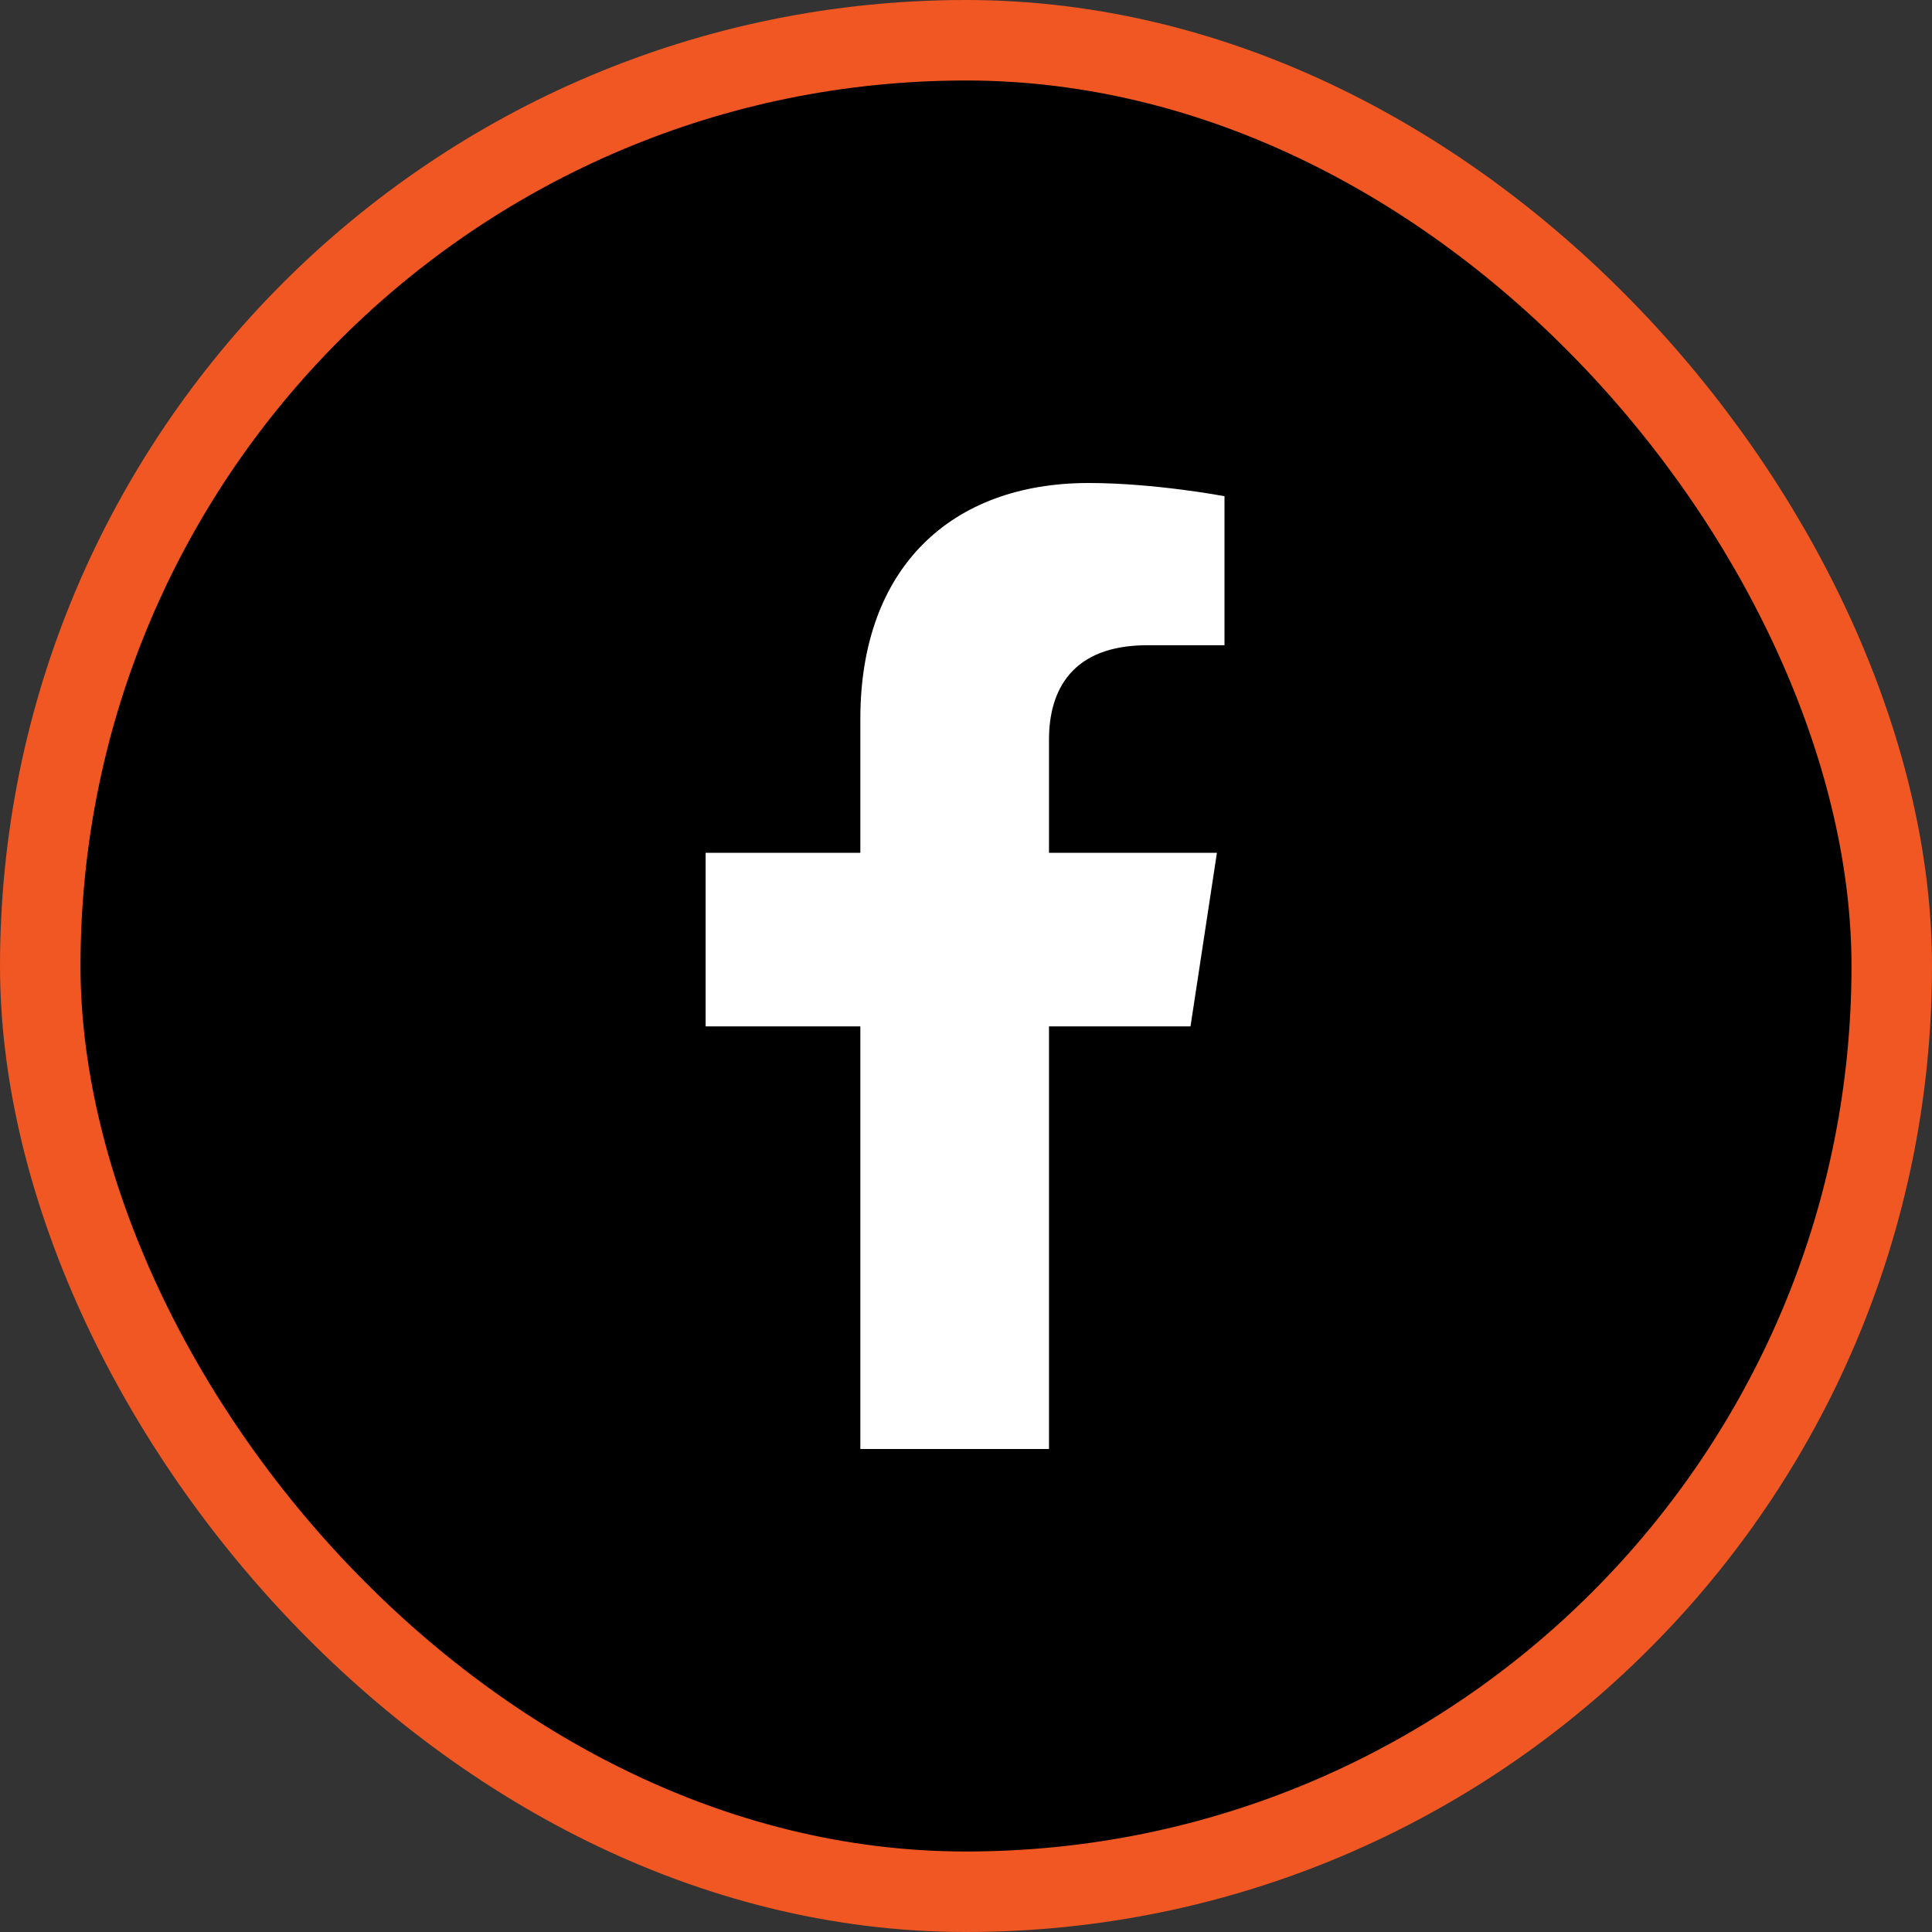 <svg width="48" height="48" viewBox="0 0 48 48" fill="none" xmlns="http://www.w3.org/2000/svg">
<rect x="0" y="0" width="48" height="48" fill="#333333" stroke="none"/>
<rect x="1" y="1" width="46" height="46" rx="23" fill="black" stroke="#F05722" stroke-width="2"/>
<path d="M29.578 25.5L30.234 21.188H26.062V18.375C26.062 17.156 26.625 16.031 28.5 16.031H30.422V12.328C30.422 12.328 28.688 12 27.047 12C23.625 12 21.375 14.109 21.375 17.859V21.188H17.531V25.5H21.375V36H26.062V25.5H29.578Z" fill="white"/>
</svg>
